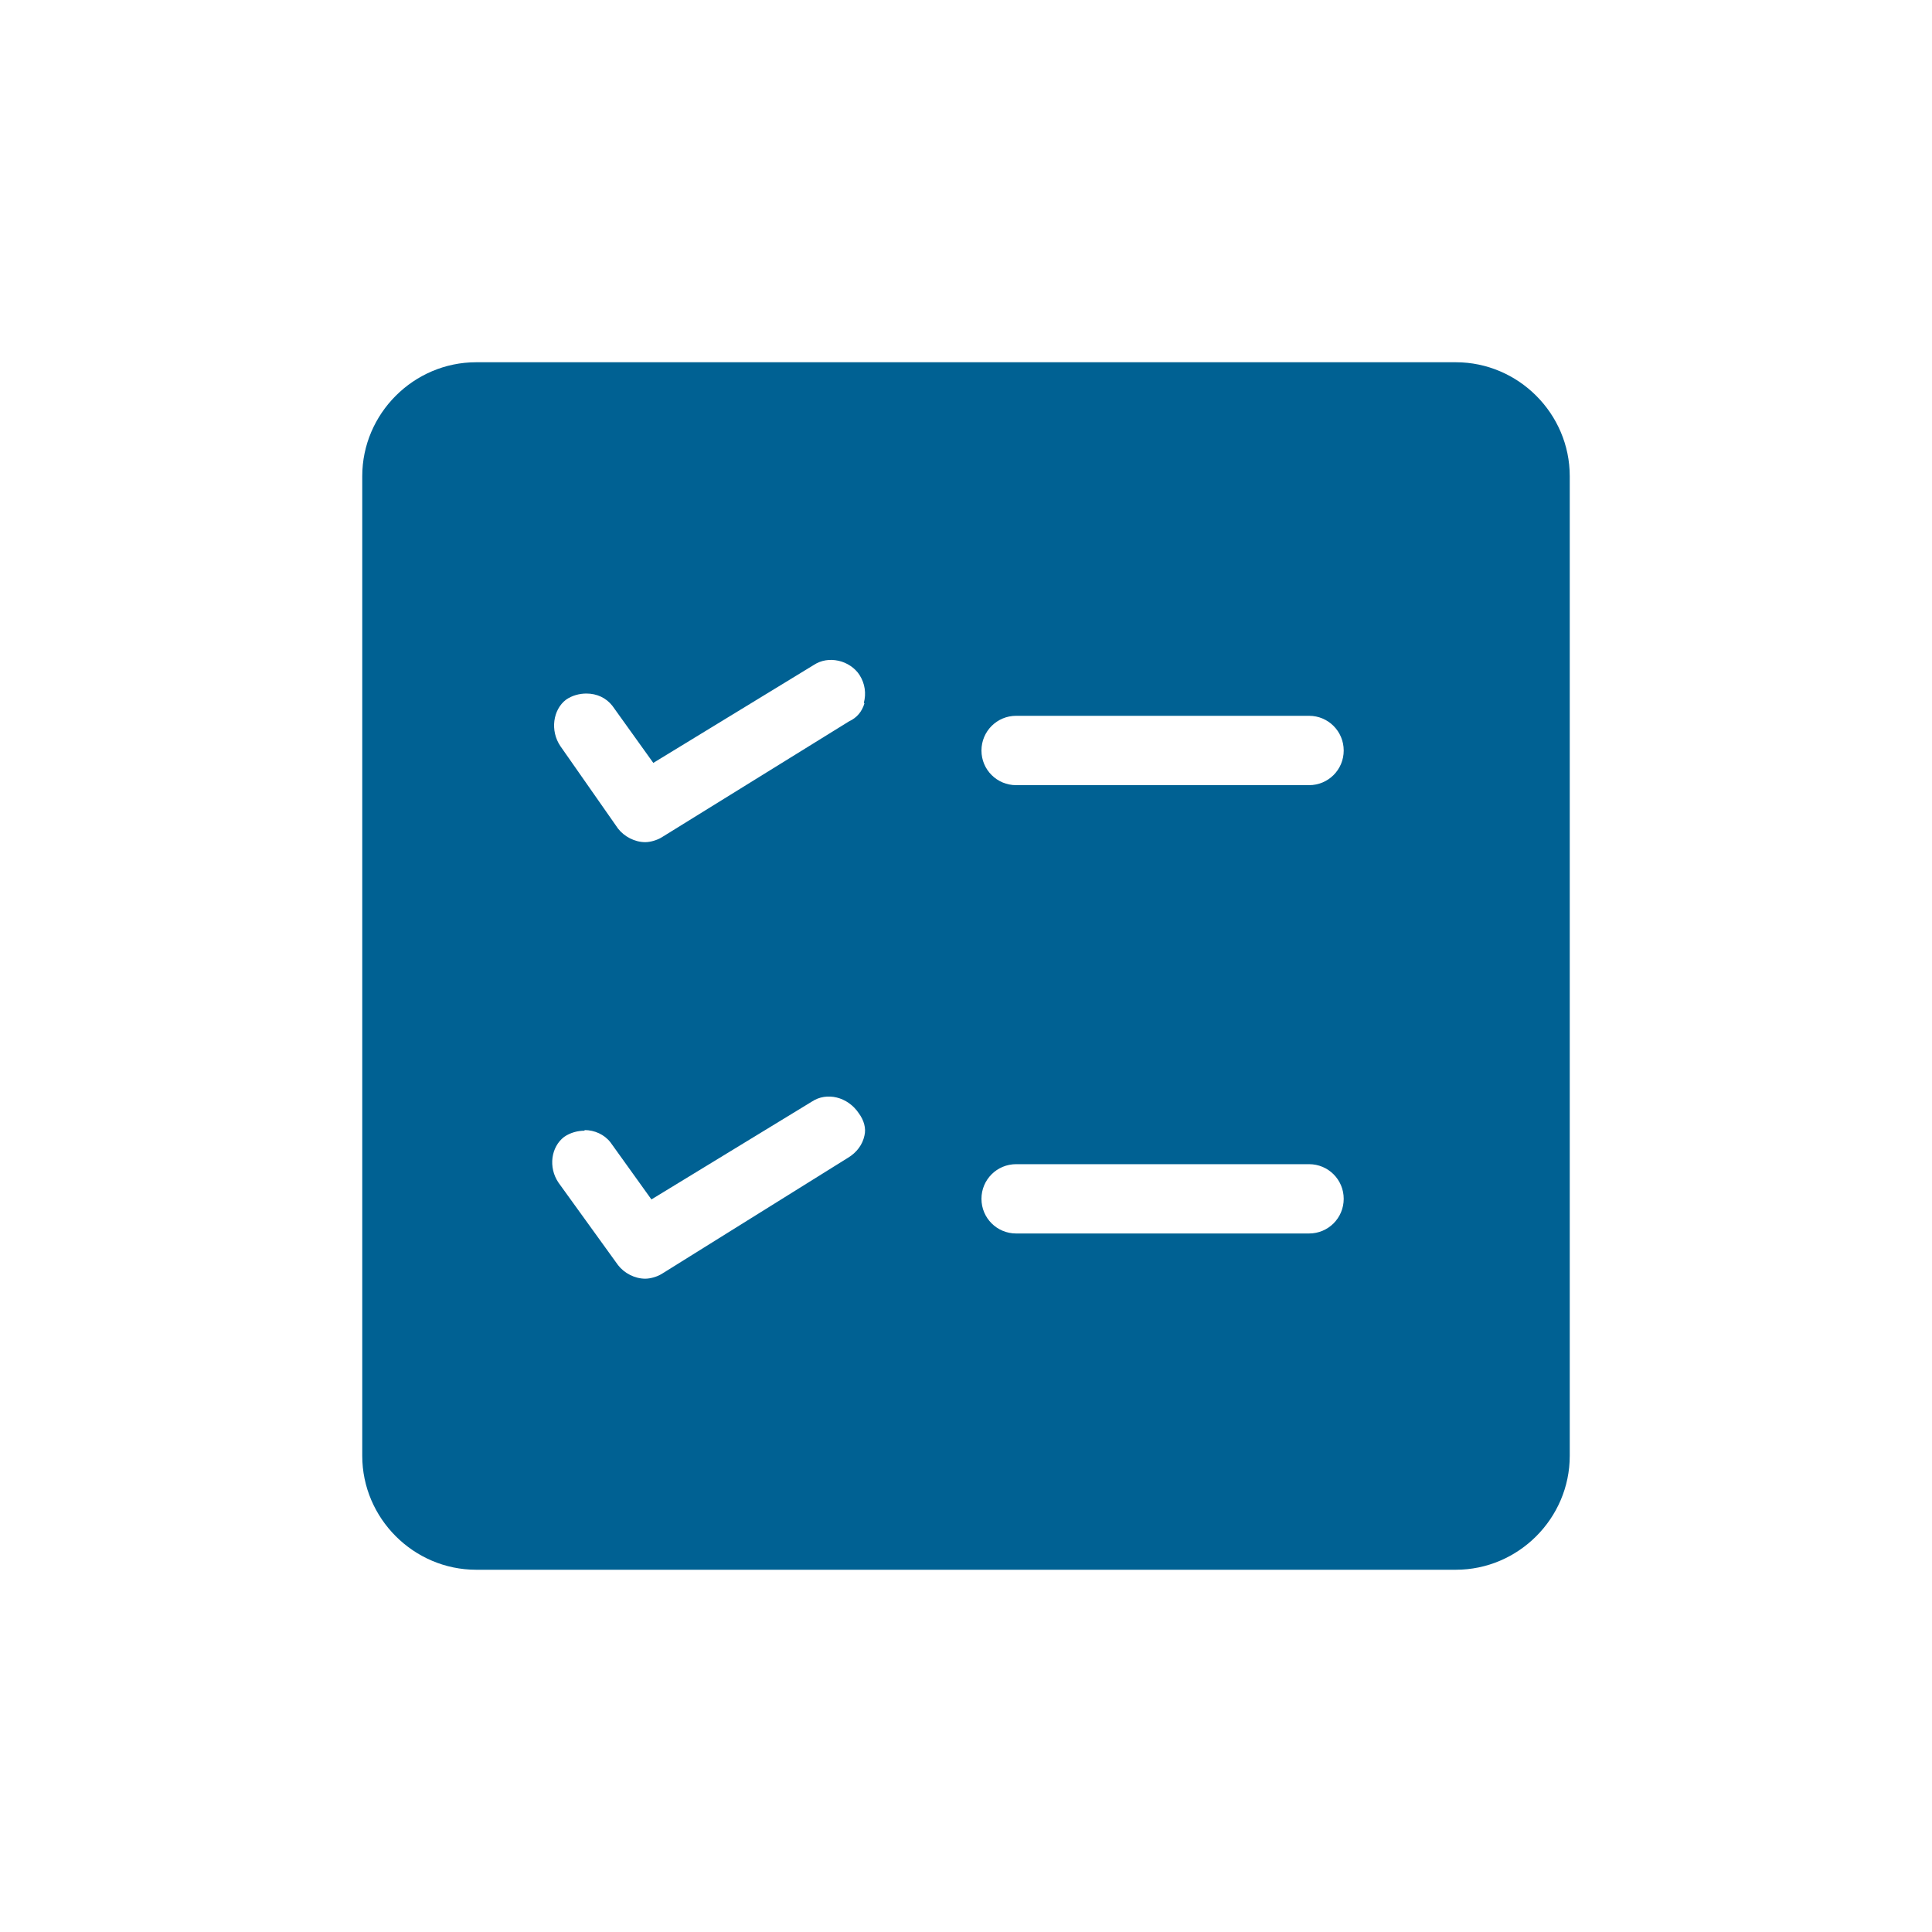 <svg width="40" height="40" viewBox="0 0 40 40" fill="none" xmlns="http://www.w3.org/2000/svg">
<g clip-path="url(#clip0_249_1561)">
<path d="M30.141 7.5H9.859C8.564 7.5 7.5 8.564 7.5 9.859V30.141C7.5 31.436 8.564 32.5 9.859 32.5H30.141C31.436 32.5 32.5 31.436 32.5 30.141V9.859C32.5 8.564 31.436 7.5 30.141 7.5ZM21.038 24.103H27.103C27.5 24.103 27.82 24.423 27.82 24.82C27.82 25.218 27.5 25.538 27.103 25.538H21.038C20.641 25.538 20.32 25.218 20.32 24.82C20.32 24.423 20.641 24.103 21.038 24.103ZM27.103 16.256H21.038C20.641 16.256 20.32 15.936 20.32 15.539C20.32 15.141 20.641 14.82 21.038 14.82H27.103C27.5 14.82 27.82 15.141 27.82 15.539C27.82 15.936 27.5 16.256 27.103 16.256ZM17.897 14.564C17.846 14.731 17.744 14.859 17.577 14.936L13.705 17.333C13.603 17.397 13.461 17.436 13.359 17.436C13.141 17.436 12.923 17.32 12.795 17.154L11.603 15.449C11.385 15.128 11.449 14.692 11.718 14.487C11.846 14.397 12 14.359 12.141 14.359C12.359 14.359 12.551 14.449 12.68 14.615L13.526 15.795L16.846 13.769C17 13.667 17.18 13.641 17.359 13.68C17.538 13.718 17.705 13.833 17.795 13.974C17.91 14.154 17.936 14.359 17.885 14.551L17.897 14.564ZM12.103 23.397C12.308 23.397 12.513 23.487 12.641 23.654L13.487 24.833L16.808 22.808C17.115 22.603 17.551 22.705 17.782 23.051C17.885 23.192 17.936 23.359 17.897 23.513C17.859 23.692 17.744 23.859 17.551 23.974L13.705 26.372C13.603 26.436 13.461 26.474 13.359 26.474C13.141 26.474 12.923 26.359 12.795 26.192L11.564 24.487C11.346 24.167 11.41 23.744 11.68 23.538C11.808 23.449 11.961 23.41 12.103 23.41V23.397Z" fill="#006193"/>
</g>
<defs>
<clipPath id="clip0_249_1561">
<rect width="25" height="25" fill="white" transform="translate(7.5 7.5)"/>
</clipPath>
</defs>
</svg>
